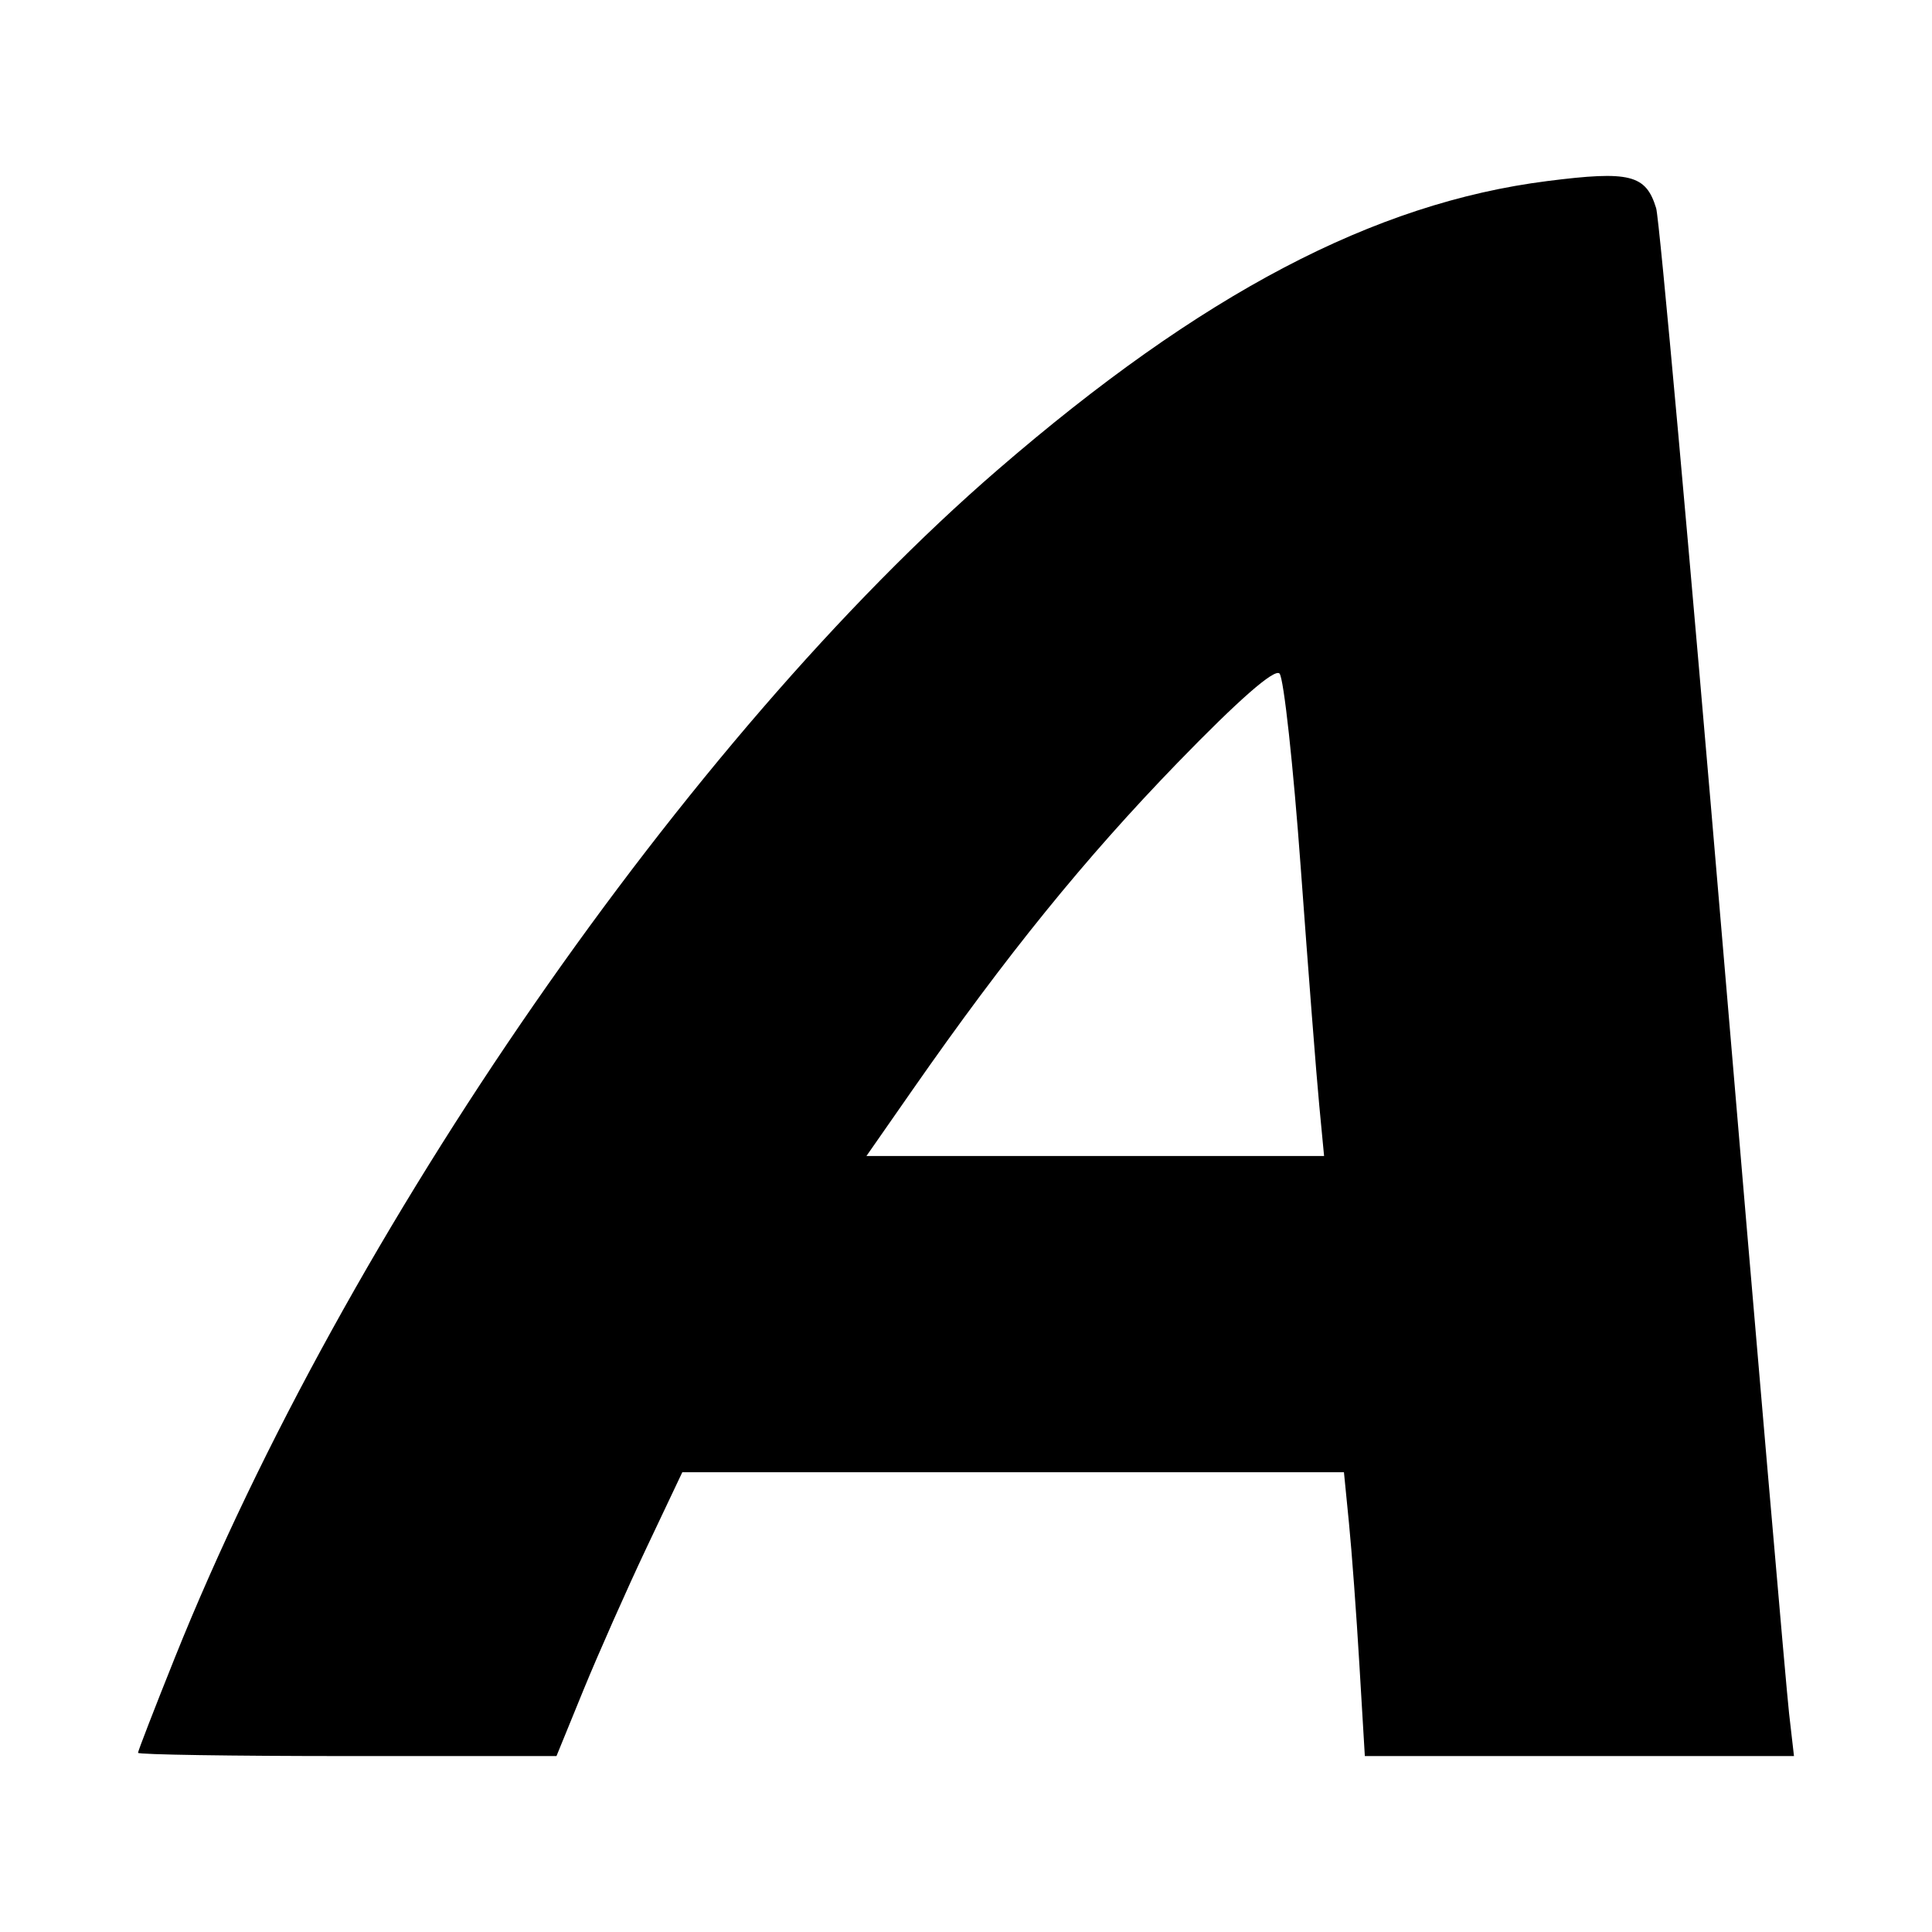 <svg width="32" height="32" viewBox="0 0 32 32" fill="none" xmlns="http://www.w3.org/2000/svg">
<path d="M2.286 29.032C2.286 29.002 2.561 28.292 2.897 27.454C5.735 20.384 11.39 12.219 16.523 7.783C19.9 4.864 22.758 3.363 25.628 2.999C26.997 2.825 27.261 2.892 27.431 3.448C27.485 3.624 27.984 9.149 28.54 15.723C29.096 22.297 29.588 27.993 29.633 28.381L29.714 29.086H26.16H22.606L22.516 27.575C22.467 26.744 22.389 25.686 22.343 25.225L22.26 24.385H16.78H11.301L10.707 25.639C10.381 26.328 9.912 27.386 9.665 27.989L9.217 29.086H5.751C3.845 29.086 2.286 29.062 2.286 29.032ZM21.851 18.308C21.806 17.846 21.669 16.079 21.545 14.38C21.421 12.681 21.263 11.23 21.193 11.156C21.11 11.07 20.516 11.59 19.499 12.639C17.964 14.224 16.666 15.825 15.123 18.039L14.351 19.147H18.141H21.931L21.851 18.308Z" fill="black"/>
</svg>

